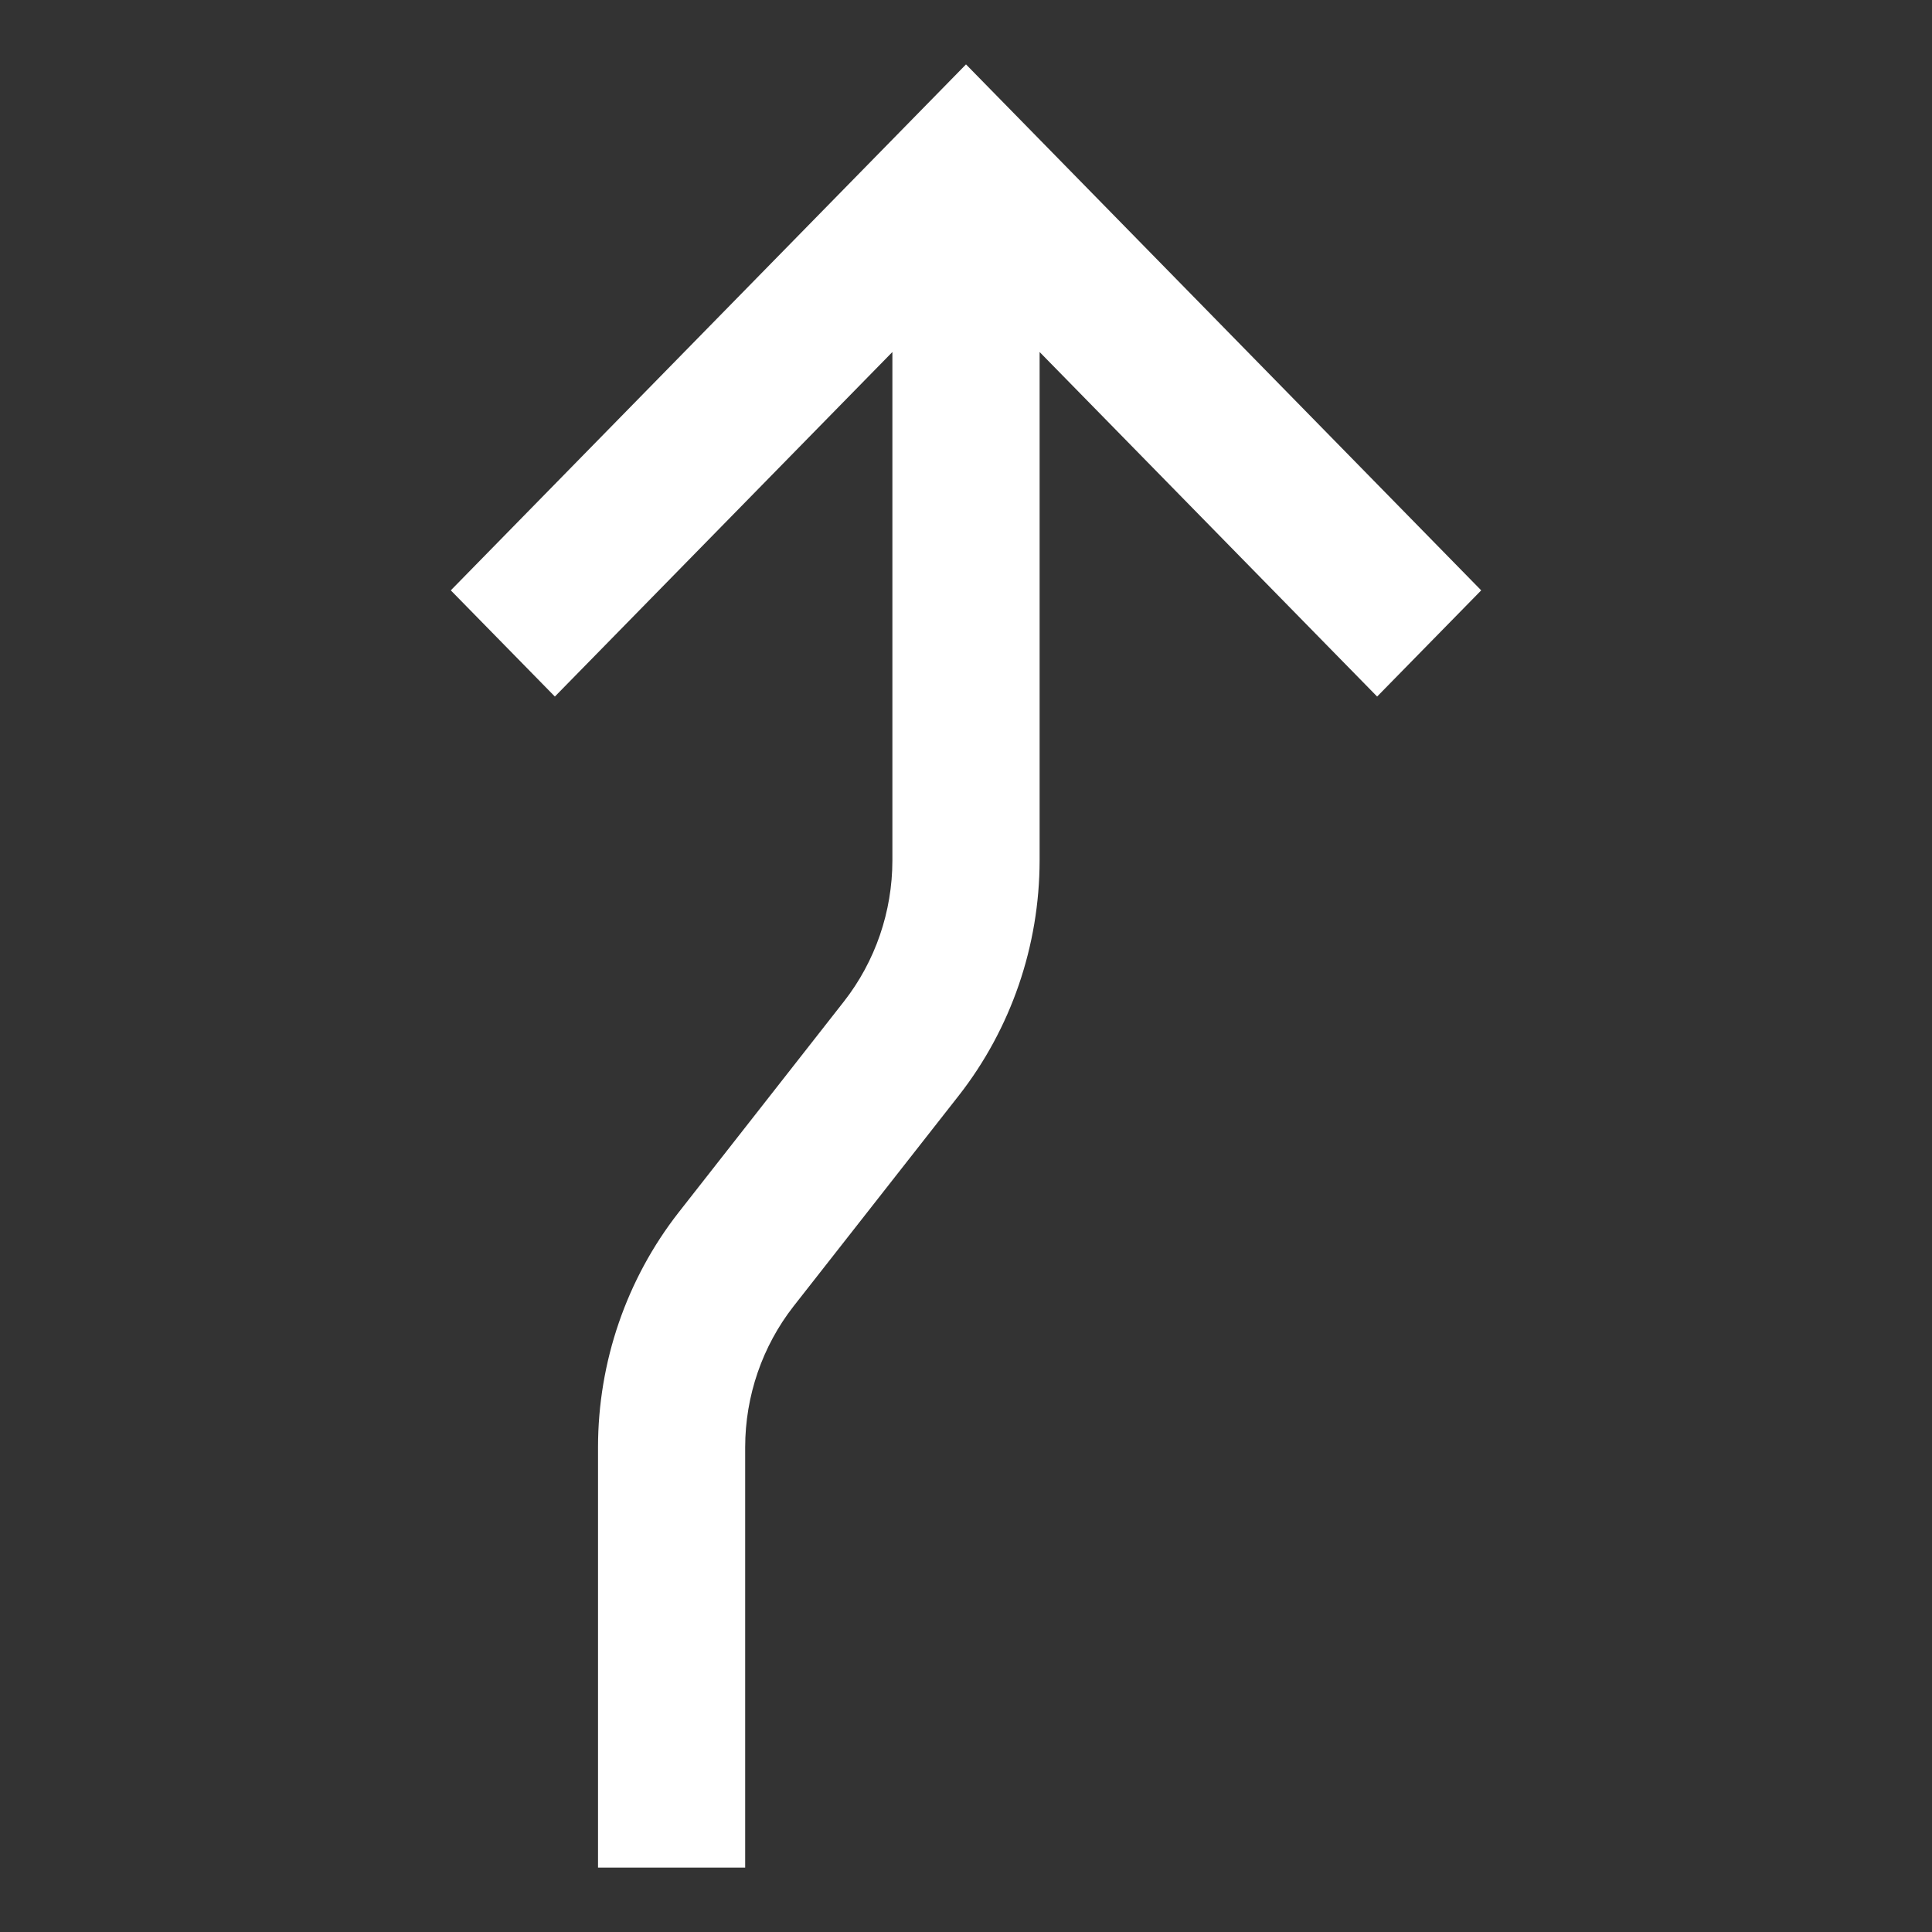 <svg width="30" height="30" viewBox="0 0 30 30" fill="none" xmlns="http://www.w3.org/2000/svg">
<rect x="0" y="0" width="30" height="30" fill="#333333" stroke="none"/>
<path d="M15 1L7 9.167L8.616 10.816L13.857 5.466V13.363C13.856 14.157 13.591 14.928 13.106 15.549L10.538 18.826C9.729 19.861 9.287 21.146 9.286 22.471V29H11.571V22.471C11.572 21.676 11.837 20.905 12.322 20.284L14.891 17.008C15.7 15.972 16.141 14.687 16.143 13.363V5.466L21.384 10.816L23 9.167L15 1Z" fill="white"/>
</svg>
